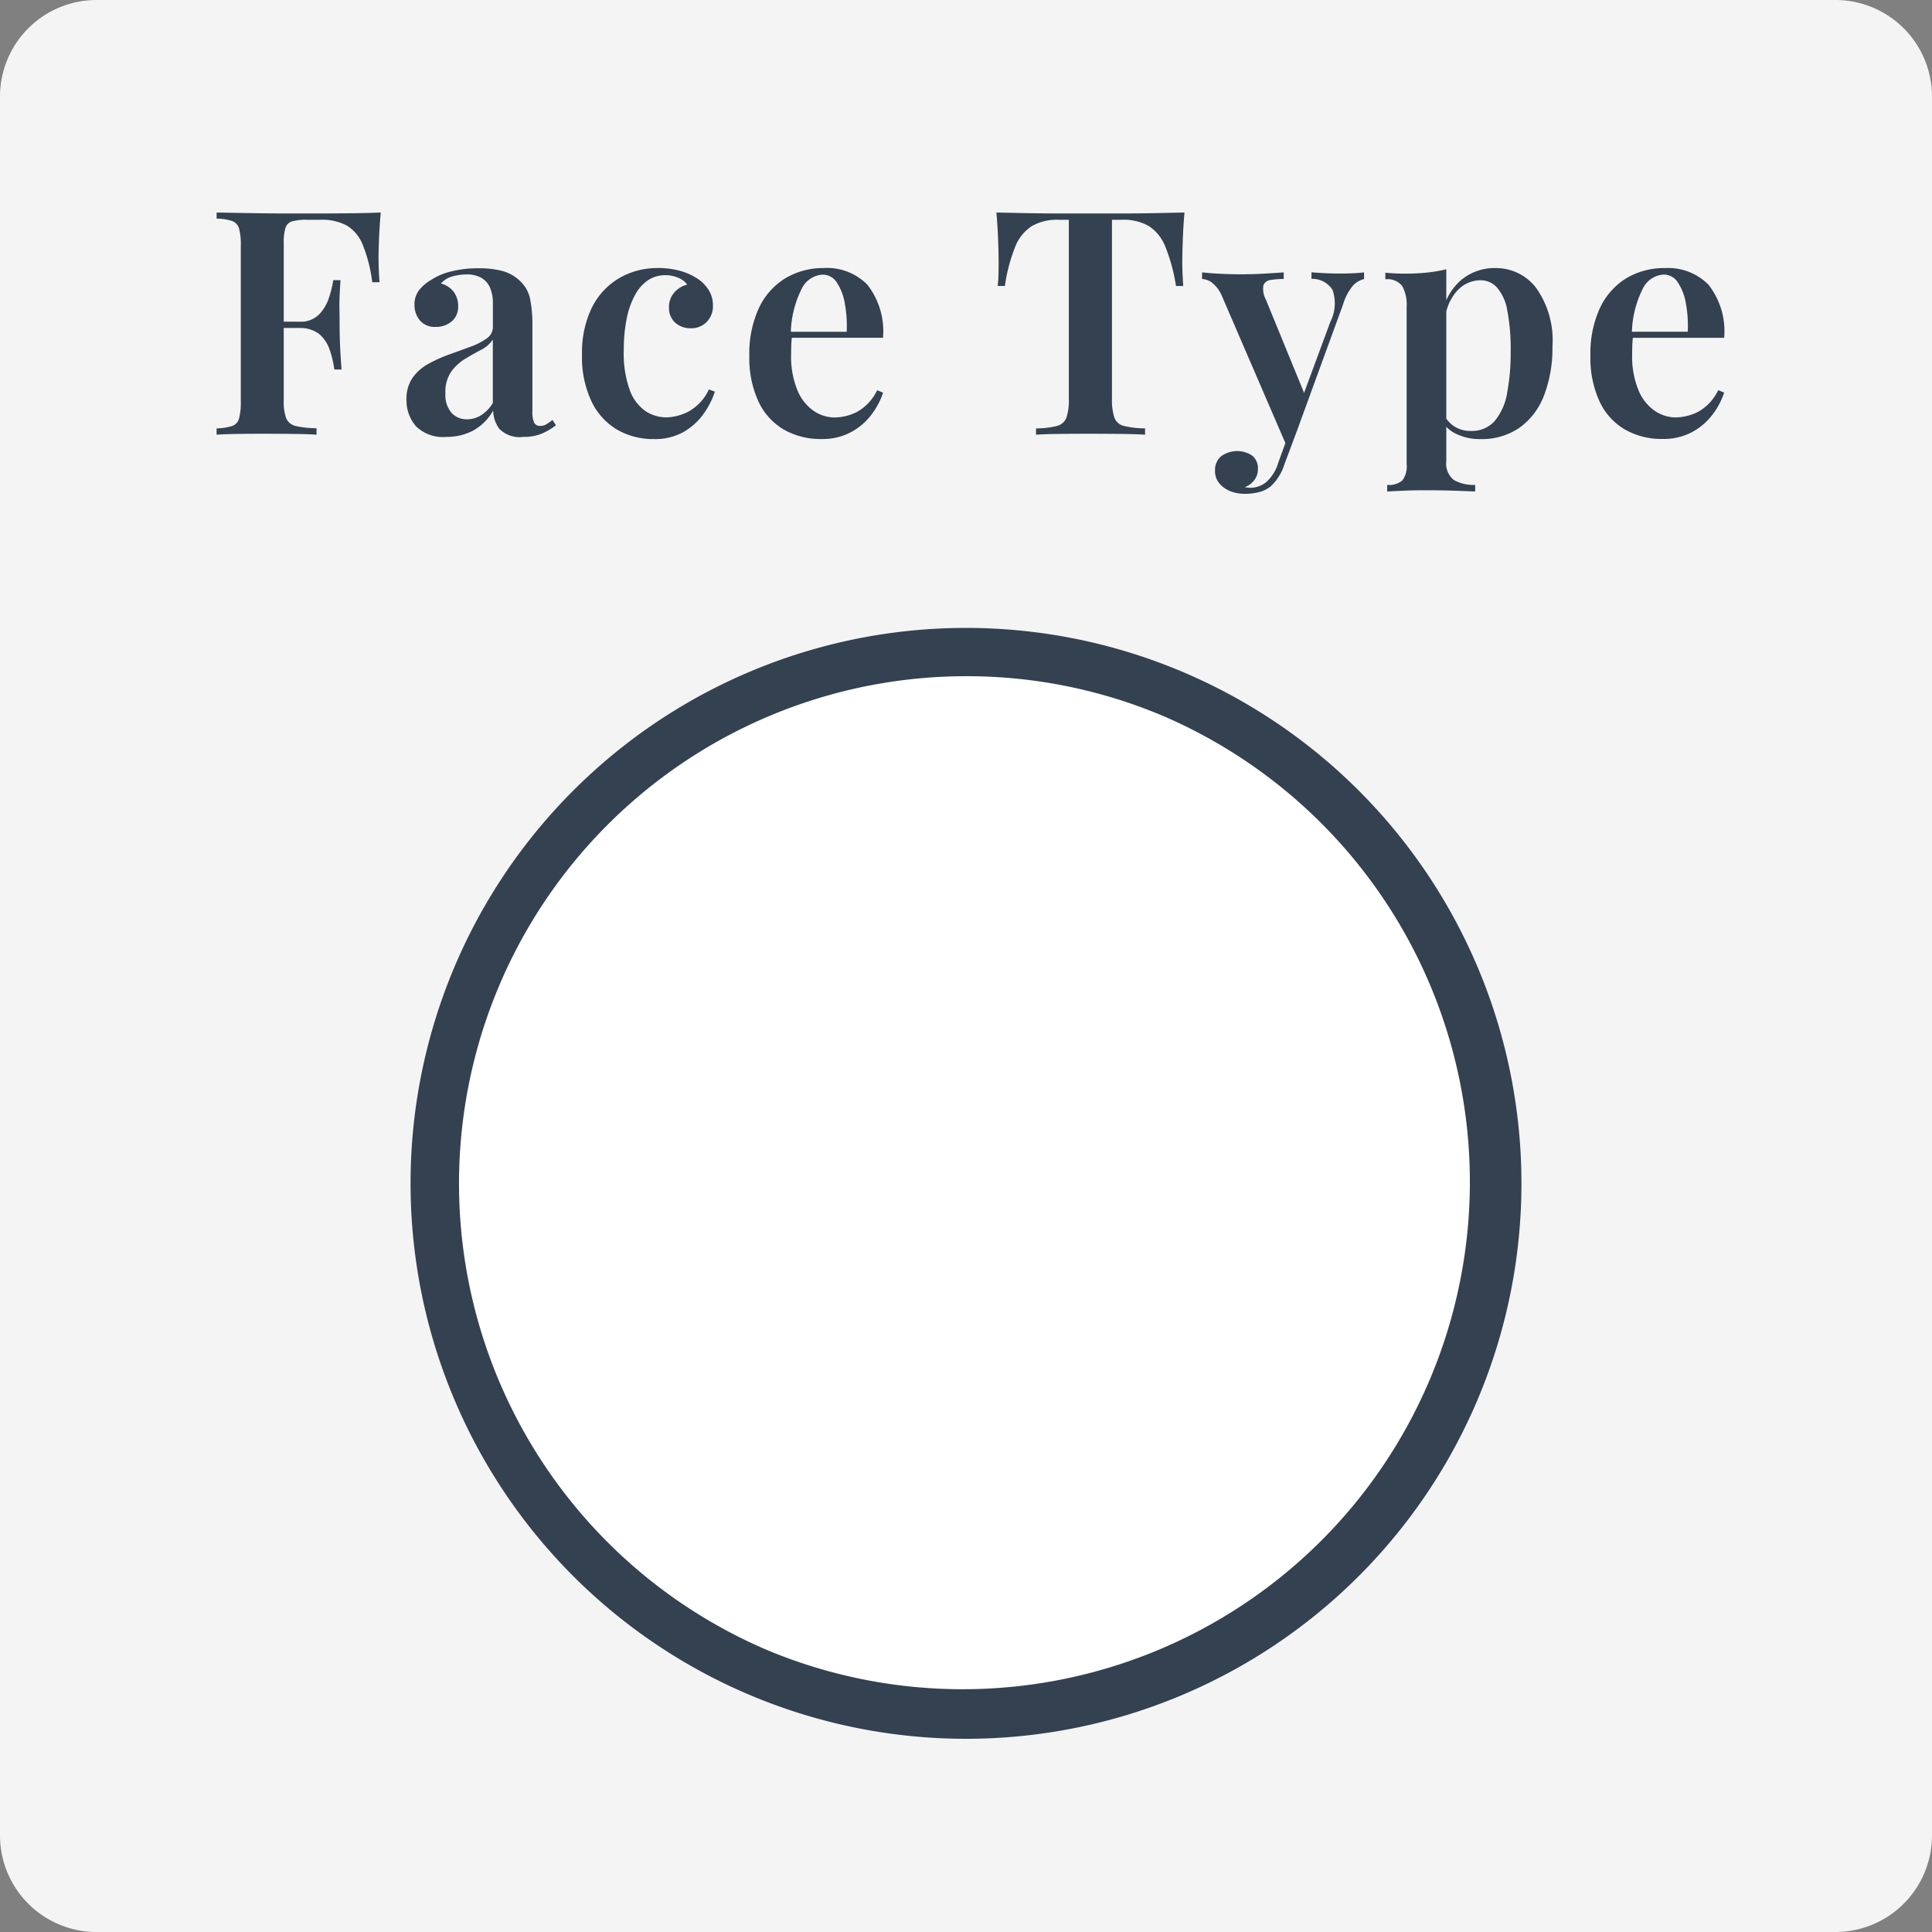 <svg xmlns="http://www.w3.org/2000/svg" width="80" height="80"><rect width="100%" height="100%" fill="#808080" stroke="none"/><path d="M4 0h72a4 4 0 0 1 4 4v72a4 4 0 0 1-4 4H4a4 4 0 0 1-4-4V4a4 4 0 0 1 4-4Z" fill="#f4f4f4"/><path d="M15.767 8.8q-.052.559-.072 1.079t-.02.793q0 .3.013.559t.026.455h-.3a6.212 6.212 0 0 0-.39-1.541 1.651 1.651 0 0 0-.663-.806 2.2 2.2 0 0 0-1.103-.239H12.7a2.113 2.113 0 0 0-.6.065.411.411 0 0 0-.28.273 2.1 2.1 0 0 0-.071.637v6.5a2.008 2.008 0 0 0 .1.741.559.559 0 0 0 .4.325 3.969 3.969 0 0 0 .858.091V18q-.369-.026-.967-.032t-1.24-.007q-.546 0-1.053.007T8.968 18v-.26a2.434 2.434 0 0 0 .644-.1.451.451 0 0 0 .288-.316 2.57 2.57 0 0 0 .071-.7v-6.45a2.56 2.56 0 0 0-.071-.709.469.469 0 0 0-.286-.312 2.024 2.024 0 0 0-.644-.1V8.8l1.475.026q.787.013 1.488.013h1.117q.6 0 1.359-.007t1.358-.032ZM13.8 13.32v.26h-2.44v-.26Zm.3-1.72q-.052.741-.045 1.131t.007.715q0 .325.013.715t.067 1.139h-.3a3.757 3.757 0 0 0-.2-.839 1.433 1.433 0 0 0-.435-.637 1.289 1.289 0 0 0-.839-.24v-.26a1.1 1.1 0 0 0 .832-.29 1.793 1.793 0 0 0 .416-.689 4.433 4.433 0 0 0 .184-.745Zm4.371 6.491a1.584 1.584 0 0 1-1.248-.442 1.628 1.628 0 0 1-.39-1.118 1.5 1.5 0 0 1 .26-.9 1.972 1.972 0 0 1 .67-.579 6.226 6.226 0 0 1 .865-.384q.455-.163.858-.312a2.775 2.775 0 0 0 .663-.338.577.577 0 0 0 .26-.488v-.949a1.629 1.629 0 0 0-.123-.682.869.869 0 0 0-.364-.4 1.211 1.211 0 0 0-.6-.136 2.266 2.266 0 0 0-.572.078.968.968 0 0 0-.494.3.949.949 0 0 1 .526.338.957.957 0 0 1 .189.6.785.785 0 0 1-.267.63 1 1 0 0 1-.67.227.787.787 0 0 1-.65-.273.982.982 0 0 1-.221-.637.973.973 0 0 1 .182-.6 1.759 1.759 0 0 1 .507-.436 2.643 2.643 0 0 1 .832-.351 4.442 4.442 0 0 1 1.105-.13 3.778 3.778 0 0 1 1.011.111 1.689 1.689 0 0 1 .754.436 1.388 1.388 0 0 1 .4.741 5.449 5.449 0 0 1 .091 1.079v3.562a1.07 1.07 0 0 0 .072.461.261.261 0 0 0 .253.137.481.481 0 0 0 .273-.078q.117-.078.234-.169l.143.221a2.634 2.634 0 0 1-.6.351 1.958 1.958 0 0 1-.754.13 1.179 1.179 0 0 1-.988-.332 1.308 1.308 0 0 1-.257-.759 2.144 2.144 0 0 1-.845.839 2.385 2.385 0 0 1-1.105.252Zm.871-.728a1.114 1.114 0 0 0 .558-.156 1.535 1.535 0 0 0 .507-.52v-2.626a1.271 1.271 0 0 1-.494.429q-.325.169-.656.371a2 2 0 0 0-.572.526 1.48 1.48 0 0 0-.241.9 1.137 1.137 0 0 0 .256.813.86.86 0 0 0 .642.263Zm7.9-6.266a3.41 3.41 0 0 1 .89.111 2.463 2.463 0 0 1 .708.305 1.518 1.518 0 0 1 .499.487 1.194 1.194 0 0 1 .182.643.931.931 0 0 1-.26.689.882.882 0 0 1-.65.26.93.93 0 0 1-.656-.234.808.808 0 0 1-.253-.624.9.9 0 0 1 .221-.624 1.041 1.041 0 0 1 .533-.325.85.85 0 0 0-.364-.28 1.322 1.322 0 0 0-.546-.11 1.266 1.266 0 0 0-.7.2 1.7 1.7 0 0 0-.54.6 3.372 3.372 0 0 0-.351.975 6.428 6.428 0 0 0-.126 1.33 4.444 4.444 0 0 0 .253 1.664 1.786 1.786 0 0 0 .656.865 1.584 1.584 0 0 0 .858.254 2.124 2.124 0 0 0 .9-.234 1.994 1.994 0 0 0 .858-.923l.247.091a3.34 3.34 0 0 1-.461.91 2.609 2.609 0 0 1-.826.754 2.392 2.392 0 0 1-1.235.3 3 3 0 0 1-1.51-.381 2.7 2.7 0 0 1-1.069-1.165 4.248 4.248 0 0 1-.4-1.935 4.281 4.281 0 0 1 .4-1.946 2.919 2.919 0 0 1 1.125-1.228 3.106 3.106 0 0 1 1.621-.426Zm6.877 0a2.347 2.347 0 0 1 1.794.689 3.125 3.125 0 0 1 .65 2.2h-4.377l-.013-.247h2.886a5.115 5.115 0 0 0-.078-1.177 2.24 2.24 0 0 0-.331-.865.693.693 0 0 0-.592-.325 1.029 1.029 0 0 0-.858.579 4.265 4.265 0 0 0-.455 1.891l.052.078a3.071 3.071 0 0 0-.032.364q-.007.2-.007.39a3.663 3.663 0 0 0 .26 1.482 1.921 1.921 0 0 0 .676.858 1.544 1.544 0 0 0 .858.273 2.14 2.14 0 0 0 .93-.228 2 2 0 0 0 .838-.9l.247.1a3.081 3.081 0 0 1-.475.9 2.6 2.6 0 0 1-.851.734 2.5 2.5 0 0 1-1.222.286 3.065 3.065 0 0 1-1.56-.39 2.628 2.628 0 0 1-1.053-1.164 4.291 4.291 0 0 1-.377-1.891 4.482 4.482 0 0 1 .4-1.989 2.868 2.868 0 0 1 1.1-1.228 3.04 3.04 0 0 1 1.594-.417ZM49.047 8.8q-.052.6-.071 1.164t-.02.865q0 .3.013.559t.026.455h-.3a7.333 7.333 0 0 0-.442-1.631 1.815 1.815 0 0 0-.683-.852 2.1 2.1 0 0 0-1.11-.26h-.416v7.4a2.406 2.406 0 0 0 .1.793.554.554 0 0 0 .4.345 3.715 3.715 0 0 0 .871.1V18q-.39-.026-1.014-.032t-1.28-.007q-.676 0-1.268.007T42.9 18v-.26a3.649 3.649 0 0 0 .858-.1.572.572 0 0 0 .4-.345 2.266 2.266 0 0 0 .1-.793V9.1h-.429a2.107 2.107 0 0 0-1.1.26 1.8 1.8 0 0 0-.689.852 6.964 6.964 0 0 0-.429 1.631h-.3a4.3 4.3 0 0 0 .033-.455q.007-.26.007-.559t-.02-.865q-.02-.565-.071-1.164l1.261.026q.689.013 1.378.013h2.509q.689 0 1.378-.013Zm7.436 2.483v.273a.905.905 0 0 0-.461.273 2.188 2.188 0 0 0-.41.78l-1.924 5.274-.4.611-2.681-6.214a1.389 1.389 0 0 0-.468-.611.829.829 0 0 0-.364-.117v-.273q.377.039.787.059t.825.02q.481 0 .93-.026t.839-.052v.273a3.267 3.267 0 0 0-.533.039.364.364 0 0 0-.306.214.926.926 0 0 0 .1.6l1.625 3.965-.1.052 1.144-3.094a1.689 1.689 0 0 0 .091-1.326.985.985 0 0 0-.871-.455v-.273q.312.026.618.039t.578.013q.273 0 .54-.013t.441-.035Zm-2.795 6.6-.494 1.317a2.132 2.132 0 0 1-.559.923 1.209 1.209 0 0 1-.474.247 2.294 2.294 0 0 1-.618.078 1.646 1.646 0 0 1-.578-.1 1.171 1.171 0 0 1-.465-.32.782.782 0 0 1-.188-.546.747.747 0 0 1 .243-.582 1.126 1.126 0 0 1 1.293-.036.674.674 0 0 1 .24.565.729.729 0 0 1-.143.442.9.9 0 0 1-.4.3q.065.013.124.02a.911.911 0 0 0 .1.007 1.033 1.033 0 0 0 .676-.247 1.7 1.7 0 0 0 .481-.78l.468-1.287Zm6.2-6.734v7.943a.861.861 0 0 0 .318.786 1.634 1.634 0 0 0 .878.2v.273l-.878-.033Q59.642 20.3 59 20.3q-.442 0-.884.019t-.676.033v-.272a.866.866 0 0 0 .624-.182.957.957 0 0 0 .182-.676v-6.513a1.615 1.615 0 0 0-.182-.865.777.777 0 0 0-.7-.279v-.273q.416.039.806.039a8.774 8.774 0 0 0 .923-.045 5.8 5.8 0 0 0 .796-.137Zm2.042-.049a2.092 2.092 0 0 1 1.677.819 3.747 3.747 0 0 1 .676 2.431 5.453 5.453 0 0 1-.344 2.015 2.908 2.908 0 0 1-1.015 1.342 2.749 2.749 0 0 1-1.632.475 2.207 2.207 0 0 1-.975-.208 1.366 1.366 0 0 1-.624-.559l.13-.182a1.233 1.233 0 0 0 .429.442 1.21 1.21 0 0 0 .65.169 1.255 1.255 0 0 0 .988-.409 2.422 2.422 0 0 0 .514-1.15 8.751 8.751 0 0 0 .149-1.716 8.362 8.362 0 0 0-.143-1.729 1.931 1.931 0 0 0-.429-.942.914.914 0 0 0-.676-.293 1.319 1.319 0 0 0-.956.423 2 2 0 0 0-.514 1.229l-.091-.364a2.34 2.34 0 0 1 .793-1.326 2.159 2.159 0 0 1 1.393-.467Zm7.02 0a2.347 2.347 0 0 1 1.794.689 3.125 3.125 0 0 1 .65 2.2h-4.381L67 13.736h2.886a5.115 5.115 0 0 0-.078-1.177 2.24 2.24 0 0 0-.332-.865.693.693 0 0 0-.591-.325 1.029 1.029 0 0 0-.858.579 4.265 4.265 0 0 0-.455 1.891l.052.078a3.072 3.072 0 0 0-.033.364q-.007.2-.007.39a3.663 3.663 0 0 0 .26 1.482 1.921 1.921 0 0 0 .676.858 1.544 1.544 0 0 0 .858.273 2.14 2.14 0 0 0 .93-.228 2 2 0 0 0 .839-.9l.247.1a3.081 3.081 0 0 1-.474.9 2.6 2.6 0 0 1-.852.734 2.5 2.5 0 0 1-1.222.286 3.065 3.065 0 0 1-1.56-.39 2.628 2.628 0 0 1-1.053-1.164 4.291 4.291 0 0 1-.377-1.891 4.482 4.482 0 0 1 .4-1.989 2.868 2.868 0 0 1 1.1-1.228 3.04 3.04 0 0 1 1.594-.414Z" fill="#334150"/><path d="M40 26a23 23 0 1 1-23 23 23 23 0 0 1 23-23Z" fill="#fff"/><path d="M40 28a21.006 21.006 0 0 0-8.174 40.351 21.006 21.006 0 0 0 16.347-38.7A20.867 20.867 0 0 0 40 28m0-2a23 23 0 1 1-23 23 23 23 0 0 1 23-23Z" fill="#334150"/></svg>